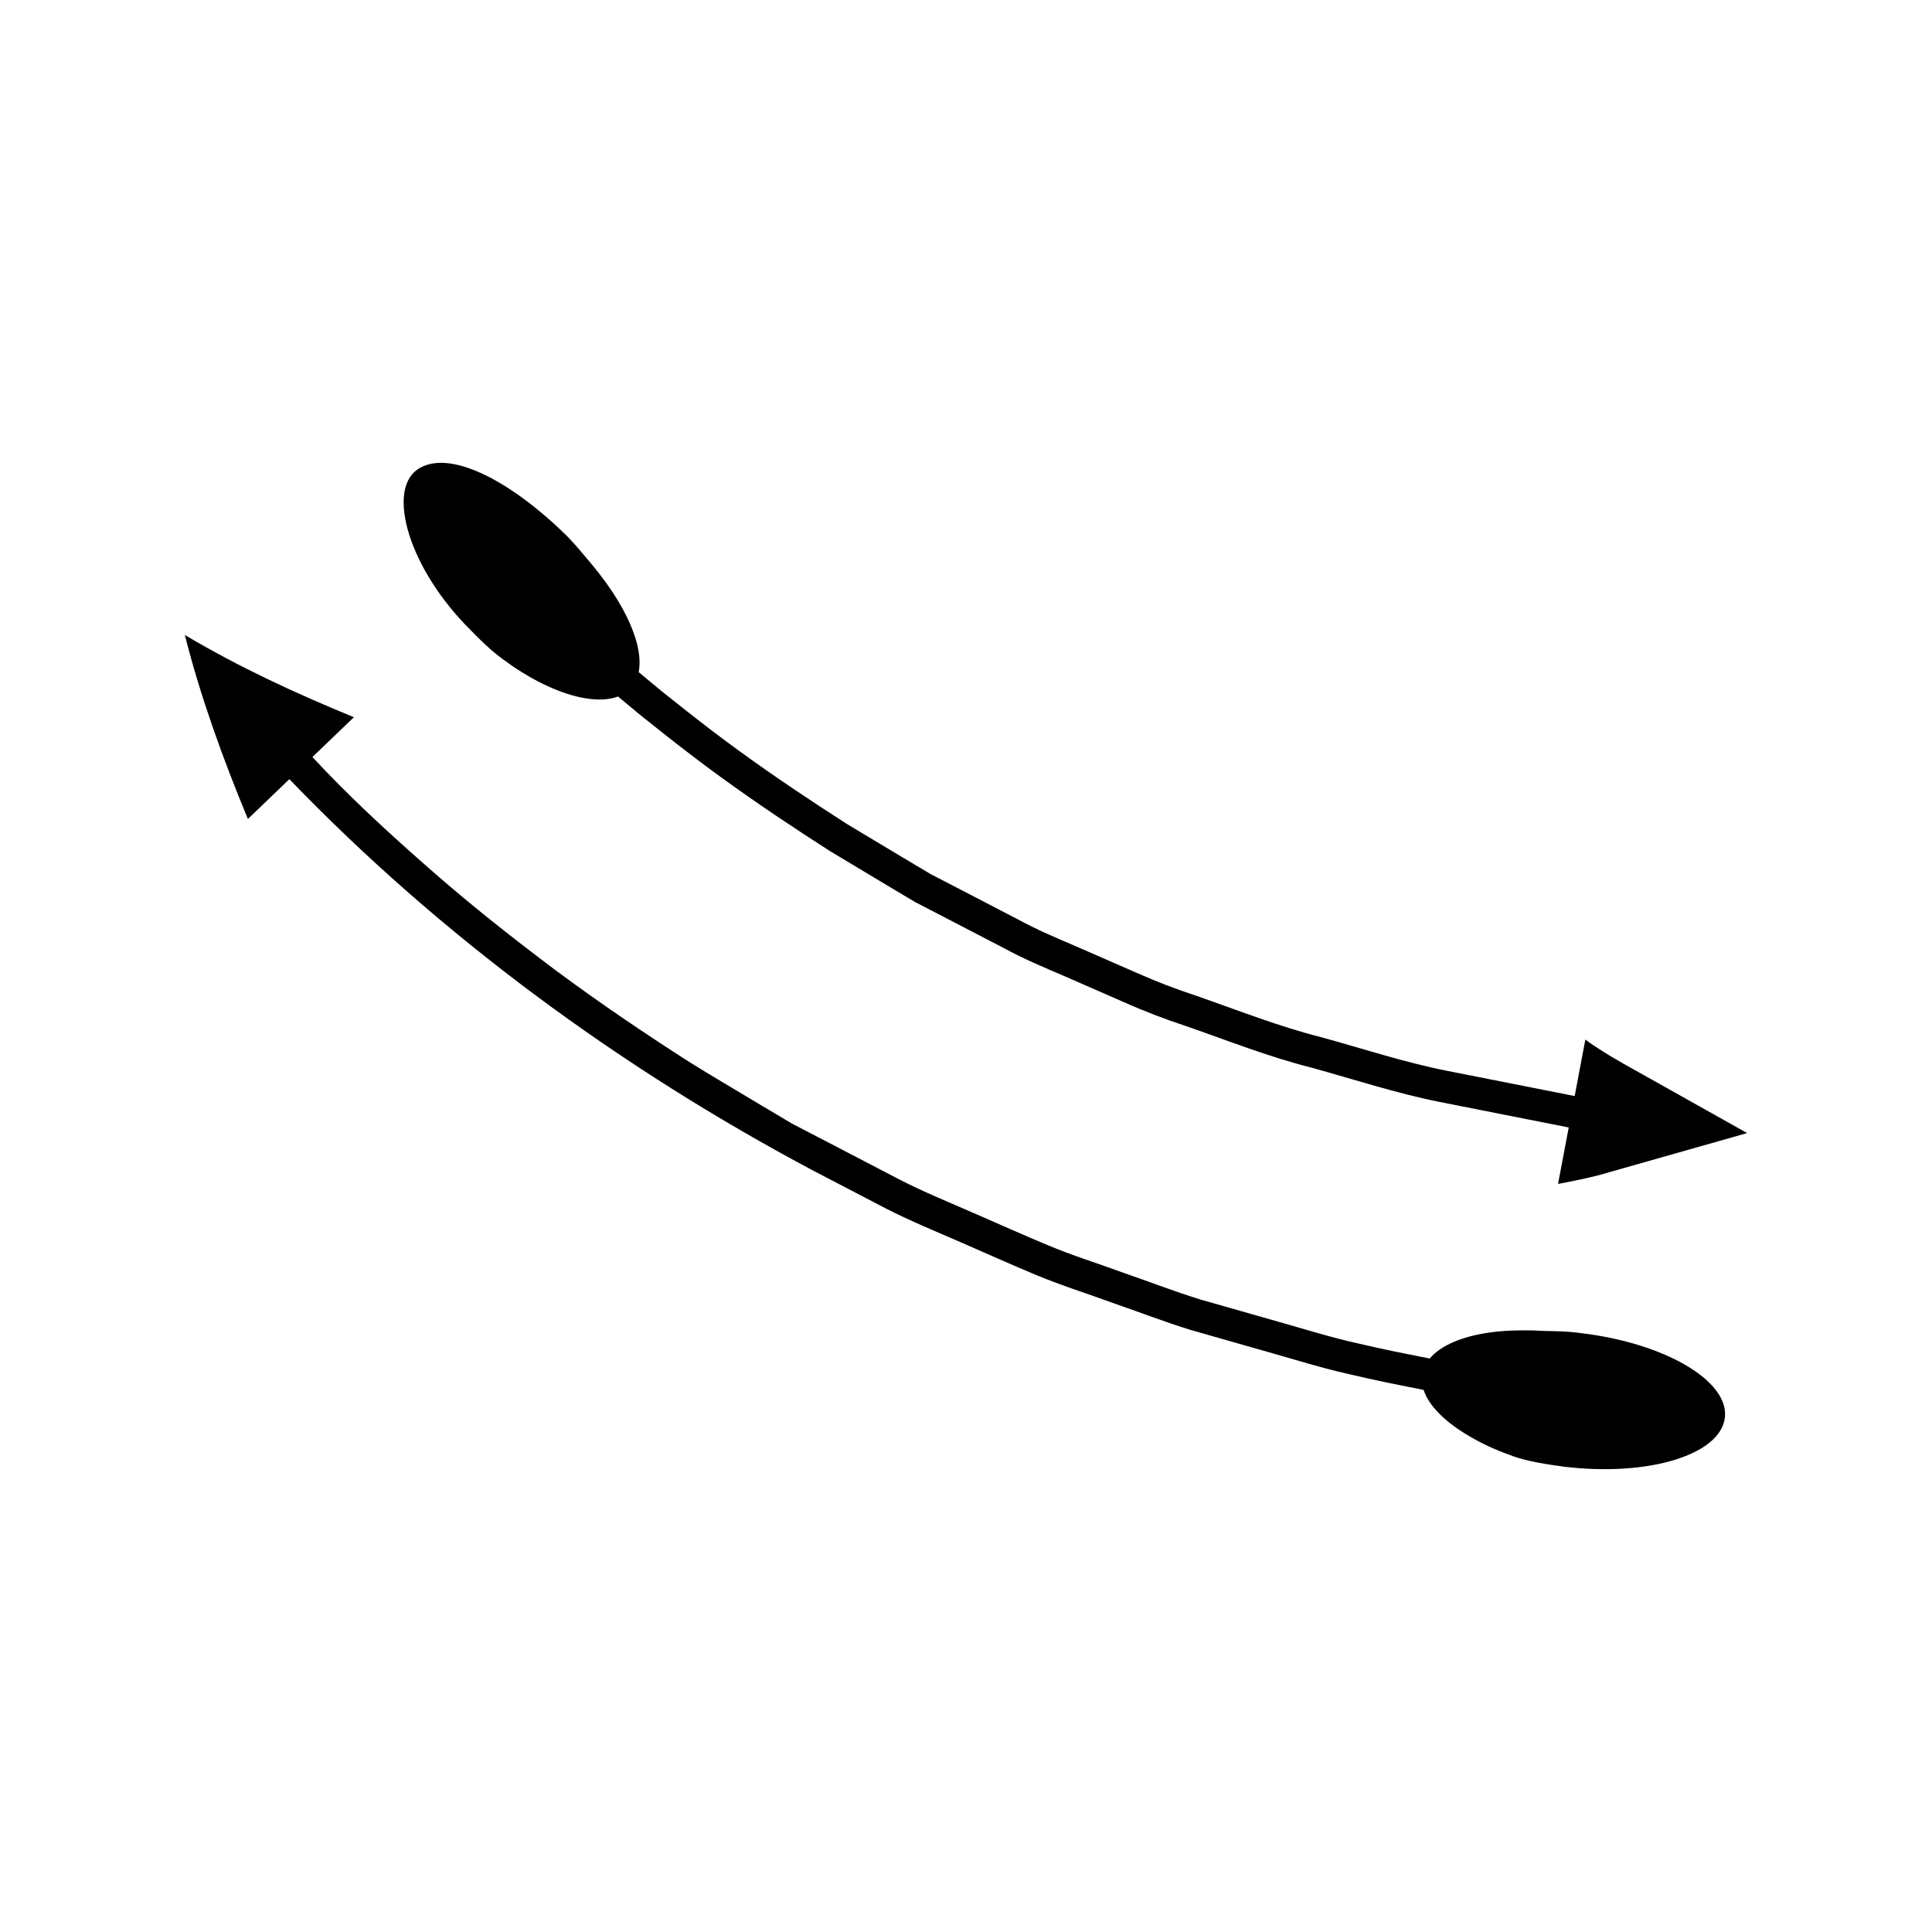 <?xml version="1.0" encoding="UTF-8"?>
<!-- Uploaded to: SVG Repo, www.svgrepo.com, Generator: SVG Repo Mixer Tools -->
<svg fill="#000000" width="800px" height="800px" version="1.1" viewBox="144 144 512 512" xmlns="http://www.w3.org/2000/svg">
 <g>
  <path d="m274.12 316.2c0.934 0.805 1.98 1.613 2.961 2.371 0.926 0.66 1.836 1.309 2.734 1.949 3.633 2.473 7.258 4.465 10.707 5.926 6.898 2.93 13.07 3.707 17.254 2.137l6.309 5.234 6.883 5.461c4.551 3.574 9.246 7.172 13.977 10.605 9.5 6.898 19.152 13.352 29.059 19.699l15.043 9.023 7.531 4.488 7.746 4.008 15.484 8.039c5.297 2.894 10.816 5.219 16.125 7.484l15.914 6.961c5.266 2.363 11.129 4.594 16.578 6.379 10.957 3.805 21.699 8.086 33.07 10.961 11.172 3.066 22.465 6.801 34.035 9.105l34.199 6.762-2.832 14.965c4.266-0.801 9.785-1.914 13.48-3.082l12.242-3.477 24.387-6.922-22.125-12.414c-7.328-4.18-15.082-8.152-20.746-12.363l-2.832 14.965-34-6.719c-11.215-2.231-21.992-5.809-33.191-8.879-11.16-2.809-22.02-7.125-32.977-10.934-5.574-1.836-10.566-3.742-15.895-6.113l-15.977-6.984c-5.359-2.289-10.547-4.477-15.438-7.152l-15.406-8-7.711-3.988-7.418-4.422-14.805-8.879c-9.629-6.168-19.277-12.617-28.555-19.359-4.66-3.383-9.176-6.84-13.75-10.434l-6.75-5.356-6.18-5.125c0.879-4.371-0.684-10.16-4.078-16.465-1.699-3.152-3.867-6.438-6.449-9.75-0.66-0.812-1.328-1.641-2.008-2.481-0.625-0.738-1.258-1.488-1.902-2.246-1.387-1.695-2.875-3.371-4.457-5.019-15.324-15.125-31.66-23.344-39.727-17.738-8.168 5.652-2.348 26.352 14.258 42.734 1.715 1.777 3.469 3.465 5.231 5.043z"/>
  <path d="m562.99 497.29c-4.965-0.684-8.027-0.402-12.496-0.711-4.043-0.094-8.191 0.035-11.859 0.566-7.32 1.059-12.879 3.465-15.75 6.879l-9.043-1.809c-3.496-0.727-6.977-1.484-10.43-2.305-6.941-1.551-13.641-3.672-20.57-5.621l-20.652-5.883c-6.852-2.109-13.594-4.734-20.395-7.078-6.828-2.512-13.598-4.598-20.043-7.305-6.496-2.711-13.164-5.695-19.734-8.562-6.66-2.902-13.25-5.602-19.449-8.773l-19.047-9.918-9.562-4.961-9.227-5.484c-6.106-3.695-12.352-7.297-18.34-11.062-12.027-7.727-23.902-15.762-35.348-24.281-11.422-8.578-22.66-17.453-33.371-26.887-10.75-9.426-21.348-19.168-30.879-29.473l10.988-10.551c-15.293-6.277-30.168-13.125-44.797-21.793 4.113 16.316 10.09 32.805 16.711 48.758l10.988-10.551c40.133 41.684 87.688 76.555 138.76 103.71l19.266 10.035c6.629 3.387 13.383 6.141 19.918 8.996 6.629 2.891 13.105 5.797 19.895 8.633 6.844 2.863 13.852 5.023 20.539 7.488 6.809 2.344 13.504 4.953 20.41 7.082l20.895 5.961c6.93 1.953 13.973 4.172 21.094 5.762 3.551 0.844 7.106 1.621 10.66 2.356l9.148 1.836c1.379 4.246 5.781 8.547 12.043 12.223 3.125 1.836 6.648 3.559 10.945 5.059 3.824 1.574 9.918 2.492 14.402 3.086 22.434 2.648 41.285-3.238 42.453-13.016 1.172-9.789-16.062-19.797-38.121-22.402z"/>
 </g>
</svg>